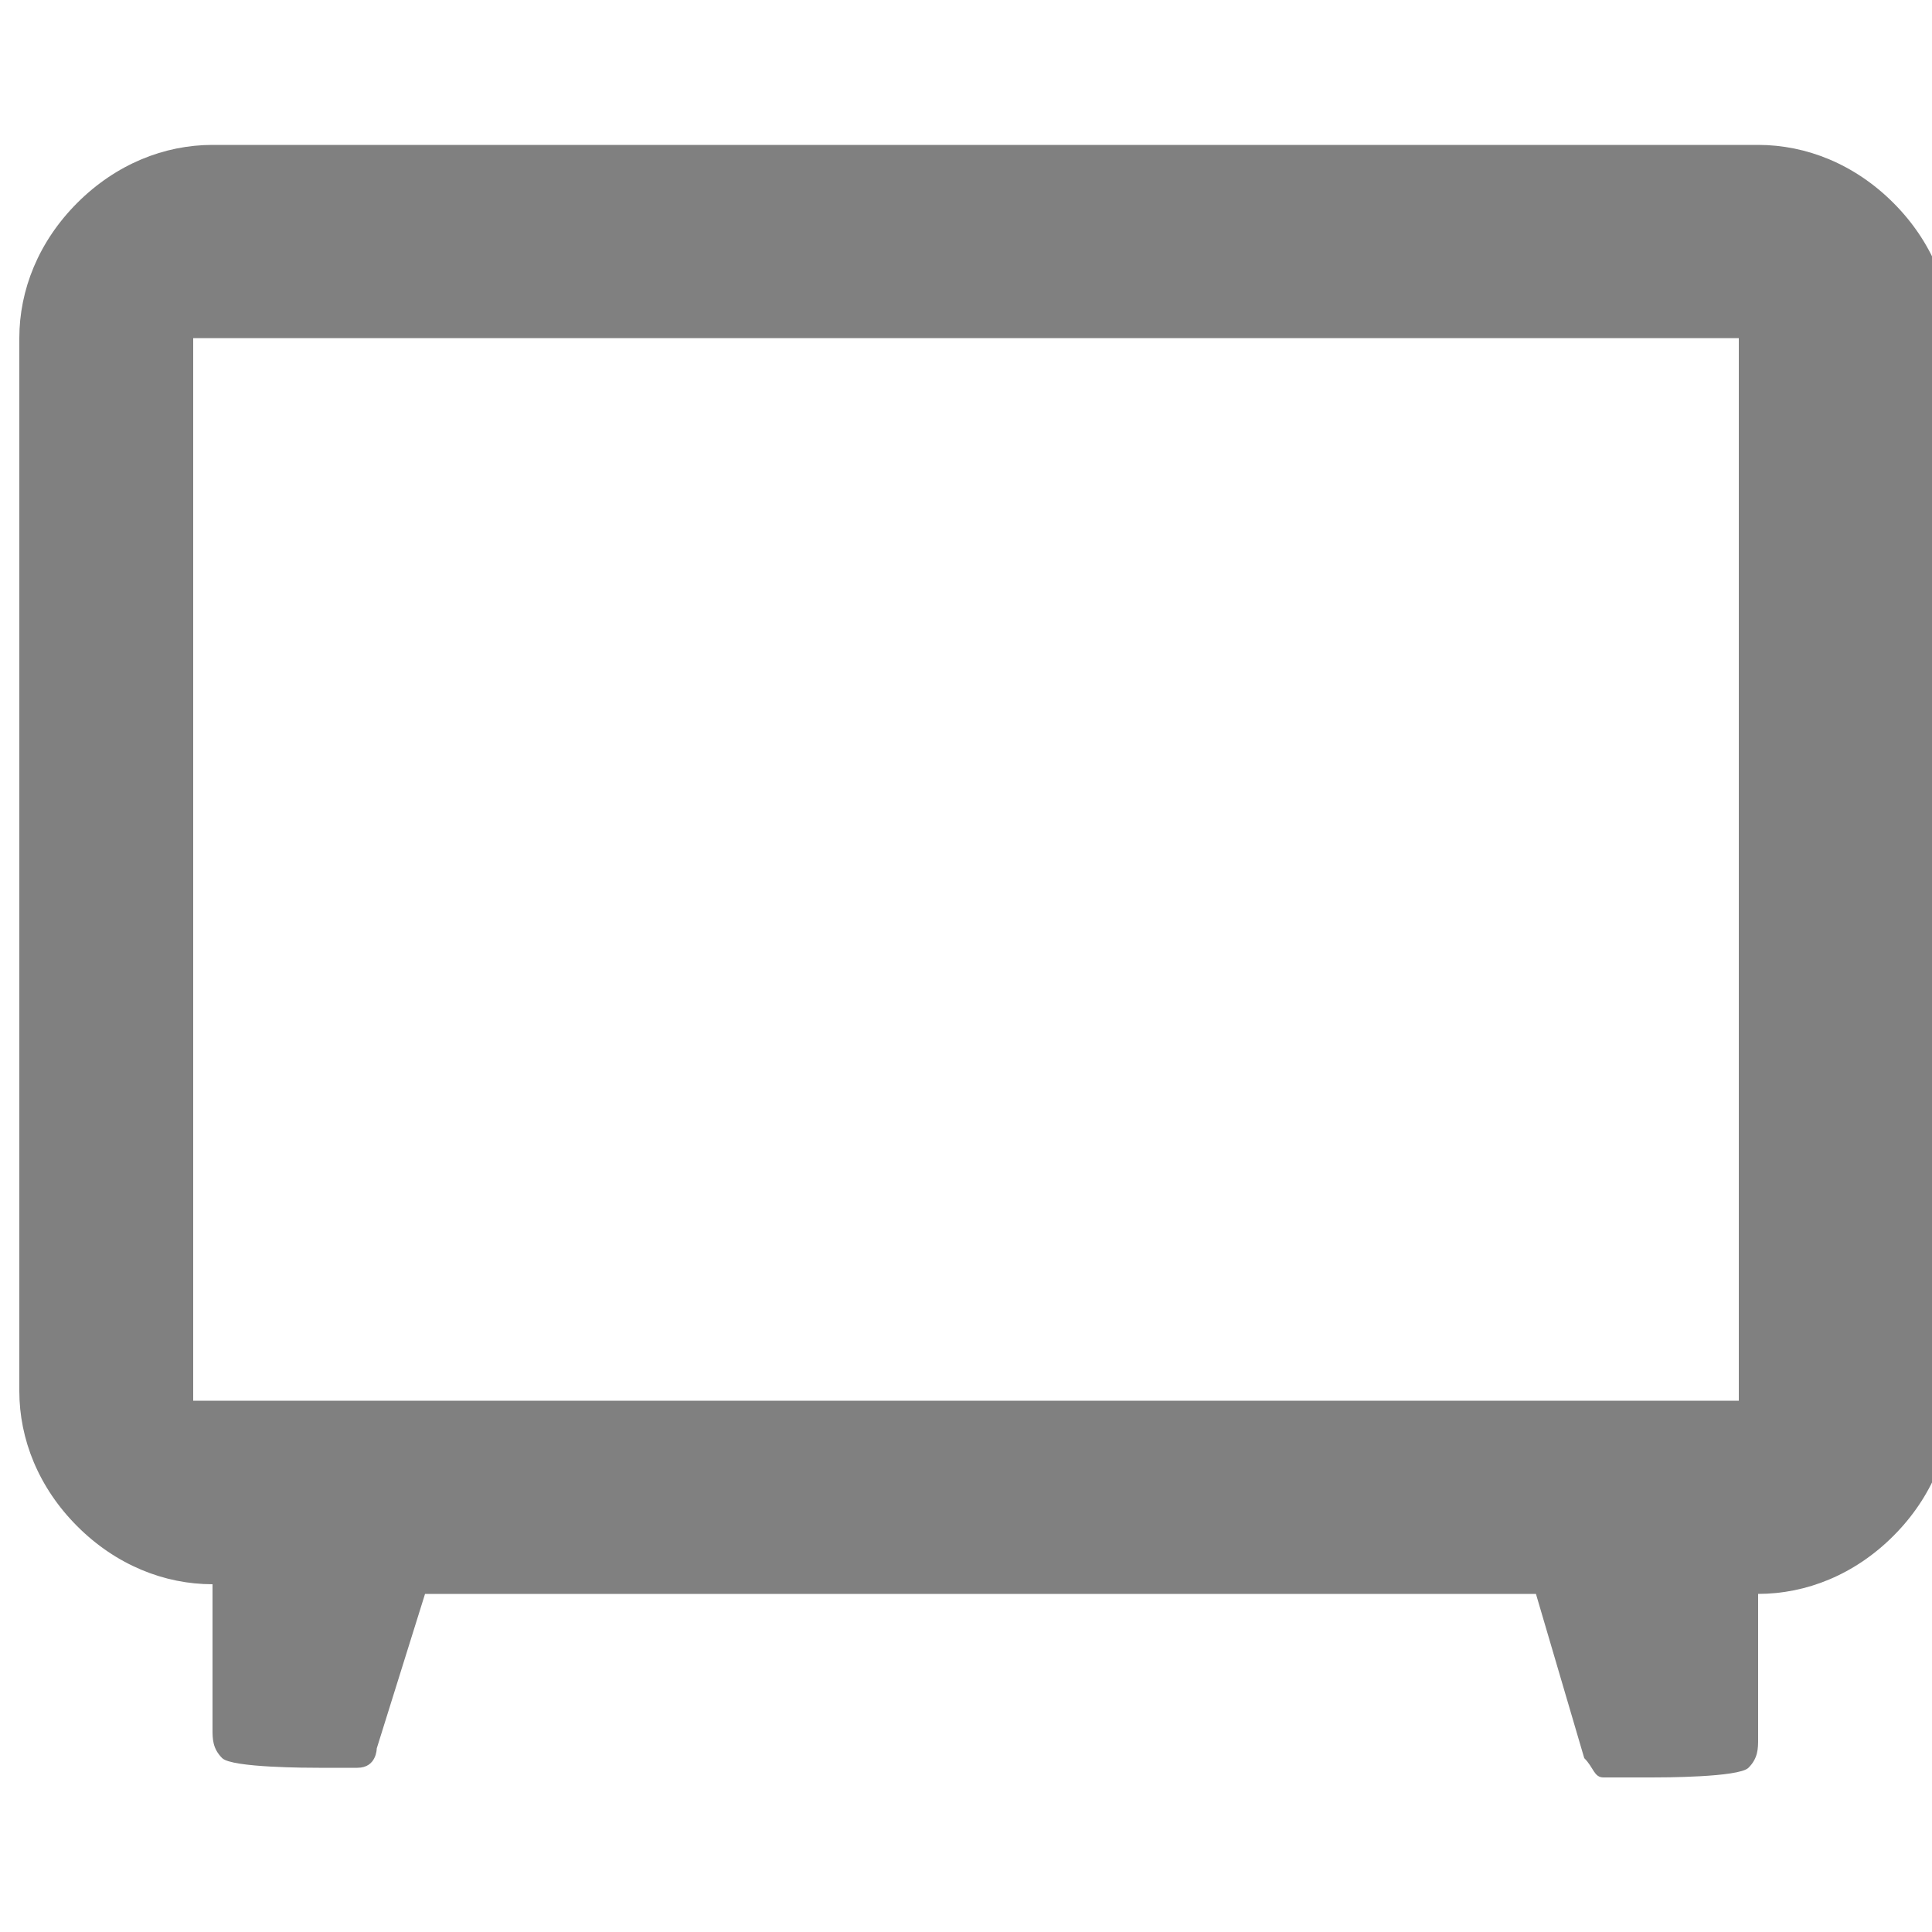 <?xml version="1.0" encoding="UTF-8"?>
<svg id="_レイヤー_2" xmlns="http://www.w3.org/2000/svg" version="1.1" viewBox="0 0 20 20">
  <!-- Generator: Adobe Illustrator 29.5.1, SVG Export Plug-In . SVG Version: 2.1.0 Build 141)  -->
  <defs>
    <style>
      .st0 {
        fill: gray;
      }
    </style>
  </defs>
  <g id="_レイヤー_1-2">
    <path class="st0" d="M4.4,16.5l-.5,1.6c0,0,0,.2-.2.2,0,0-.2,0-.3,0h-.1c-.1,0-.9,0-1-.1s-.1-.2-.1-.3v-1.5c-.5,0-1-.2-1.4-.6s-.6-.9-.6-1.4V3.5c0-.5.2-1,.6-1.4.4-.4.9-.6,1.4-.6h16c.5,0,1,.2,1.4.6.4.4.6.9.6,1.4v11c0,.5-.2,1-.6,1.4-.4.4-.9.6-1.4.6v1.5c0,.1,0,.2-.1.3s-.9.1-1,.1h-.2c0,0-.2,0-.3,0s-.1-.1-.2-.2l-.5-1.7H4.4ZM2,14.5h16V3.5H2v11Z"/>
  </g>
</svg>
